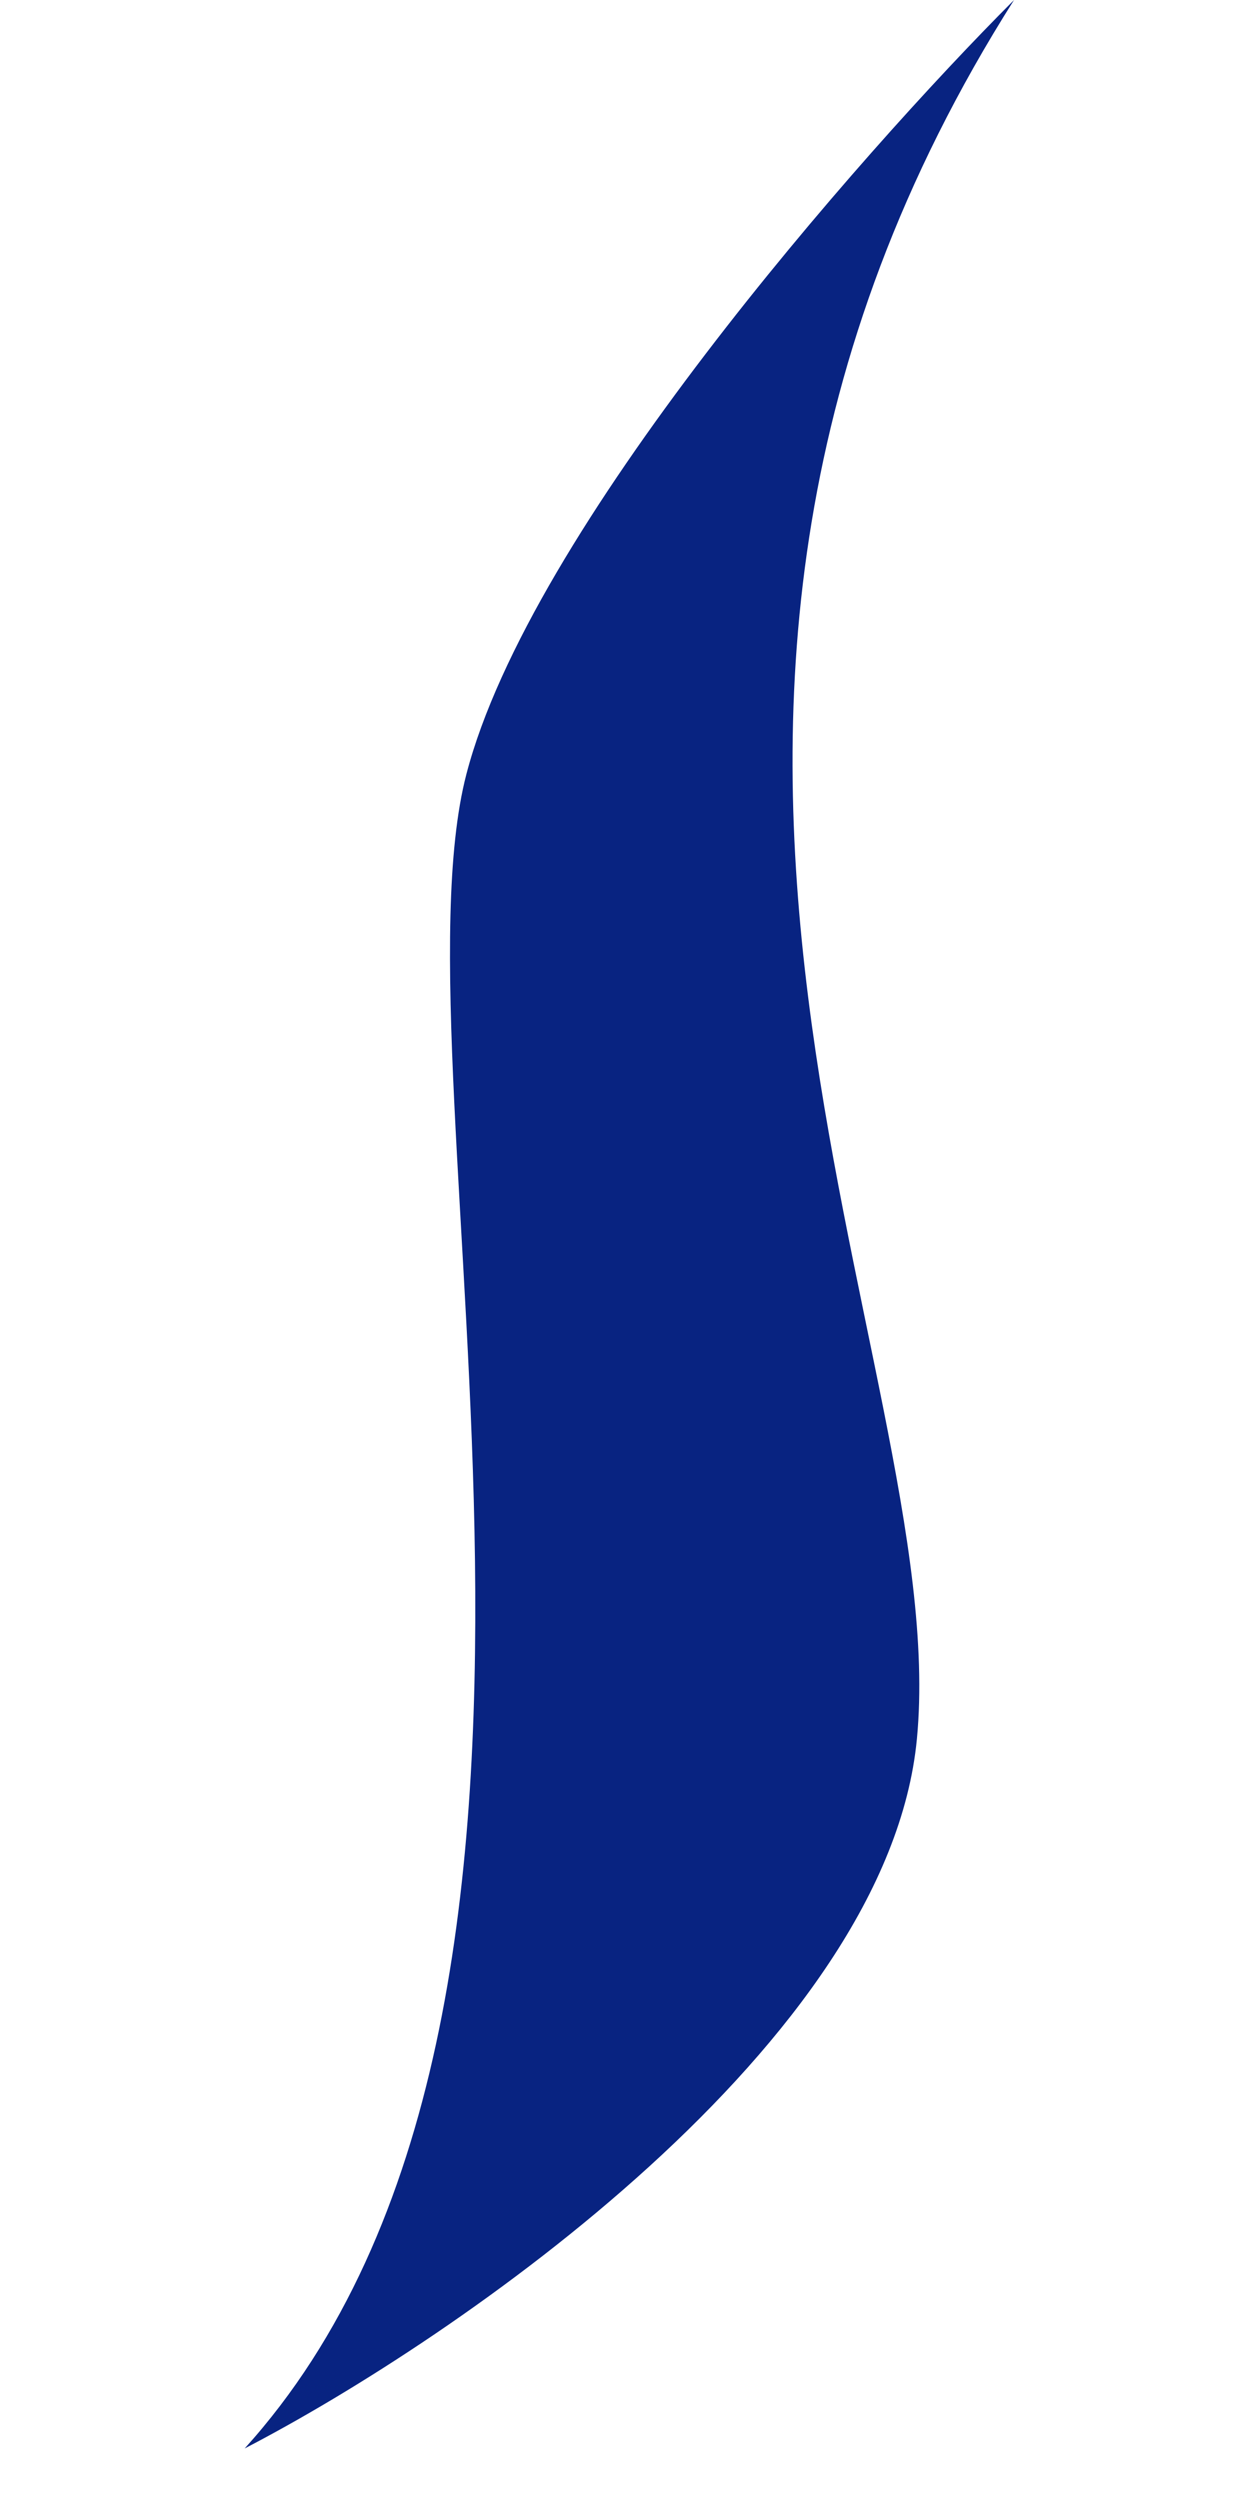 <?xml version="1.0" encoding="UTF-8"?> <svg xmlns="http://www.w3.org/2000/svg" width="516" height="1024" viewBox="0 0 516 1024" fill="none"> <g filter="url(#filter0_f_9_11)"> <path d="M191.154 317.078C217.123 217.104 351.608 64.037 415.604 -1.04242e-05C228.786 294.69 390.644 556.684 375.796 712.202C363.918 836.616 187.17 957.799 100.28 1002.84C263.295 822.605 158.692 442.046 191.154 317.078Z" fill="#082381"></path> </g> <defs> <filter id="filter0_f_9_11" x="0.28" y="-100" width="515.323" height="1202.84" filterUnits="userSpaceOnUse" color-interpolation-filters="sRGB"> <feFlood flood-opacity="0" result="BackgroundImageFix"></feFlood> <feBlend mode="normal" in="SourceGraphic" in2="BackgroundImageFix" result="shape"></feBlend> <feGaussianBlur stdDeviation="50" result="effect1_foregroundBlur_9_11"></feGaussianBlur> </filter> </defs> </svg> 